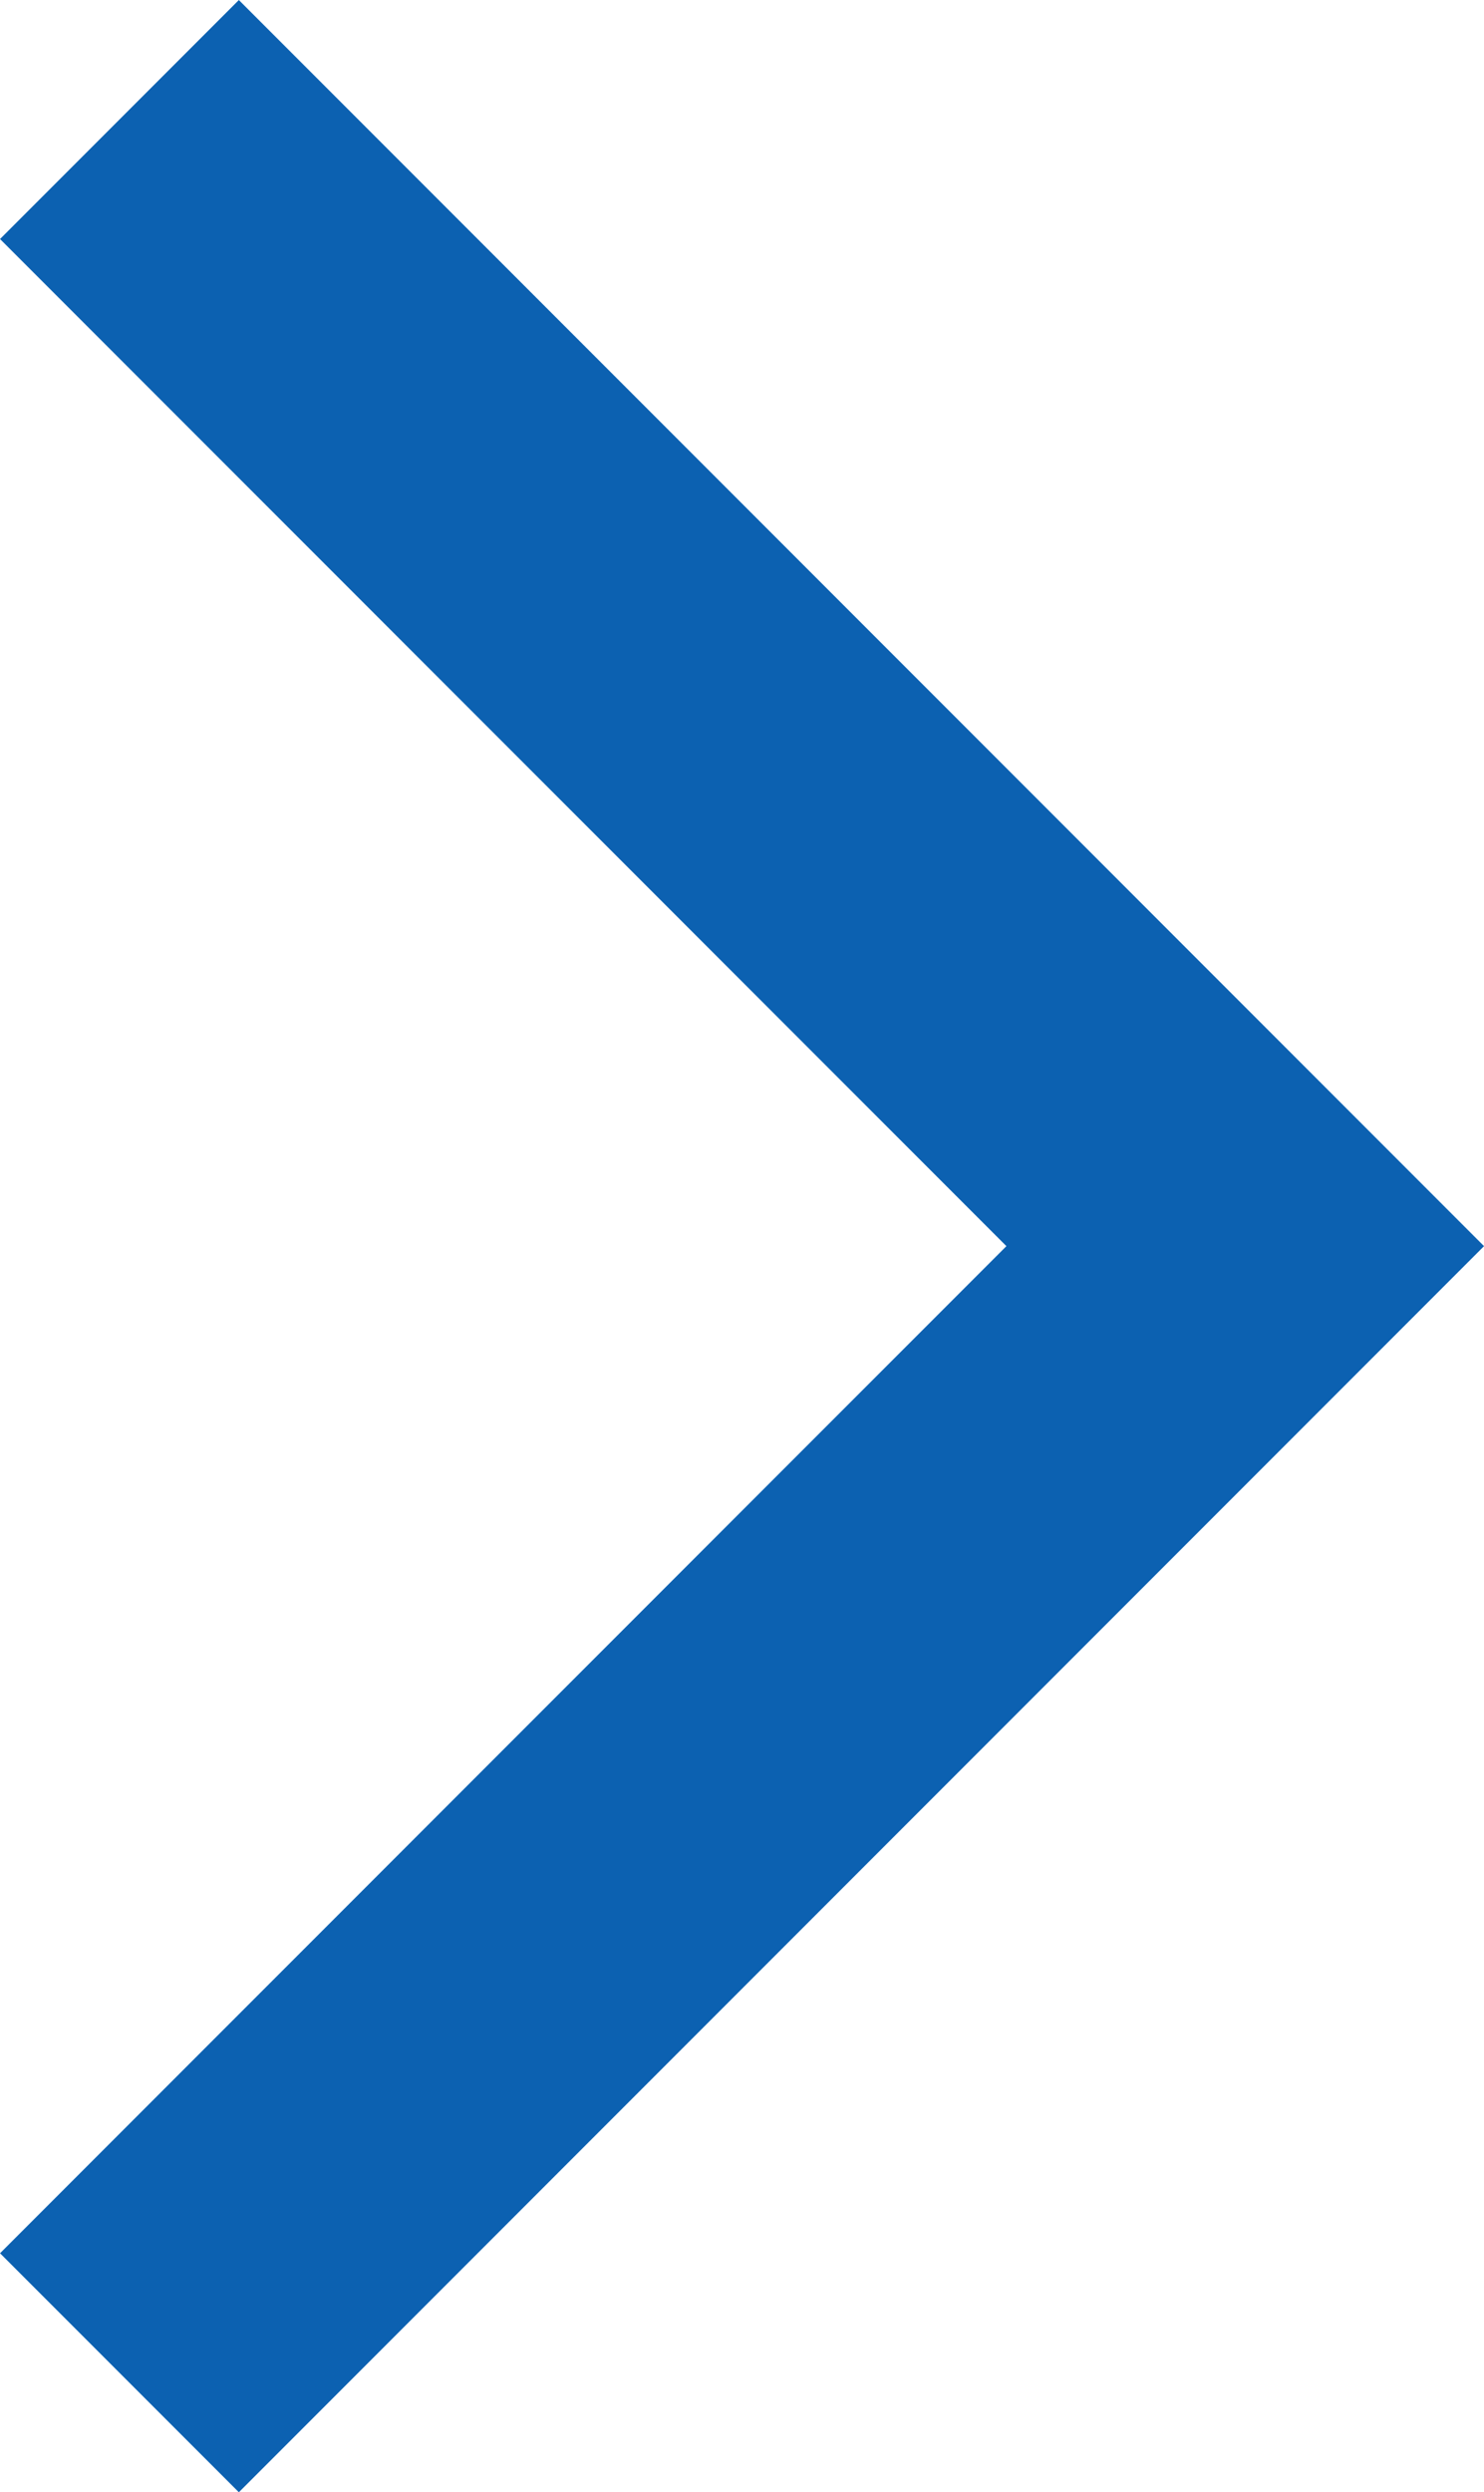 <svg xmlns="http://www.w3.org/2000/svg" width="13.182" height="22.121" viewBox="0 0 13.182 22.121">
  <g id="Icon_feather-arrow-right" data-name="Icon feather-arrow-right" transform="translate(-13.939 1.061)">
    <path id="Path_4" data-name="Path 4" d="M18,7.5l10,10-10,10" transform="translate(-3 -7.5)" fill="none" stroke="#0c61b1" stroke-width="3"/>
  </g>
</svg>
